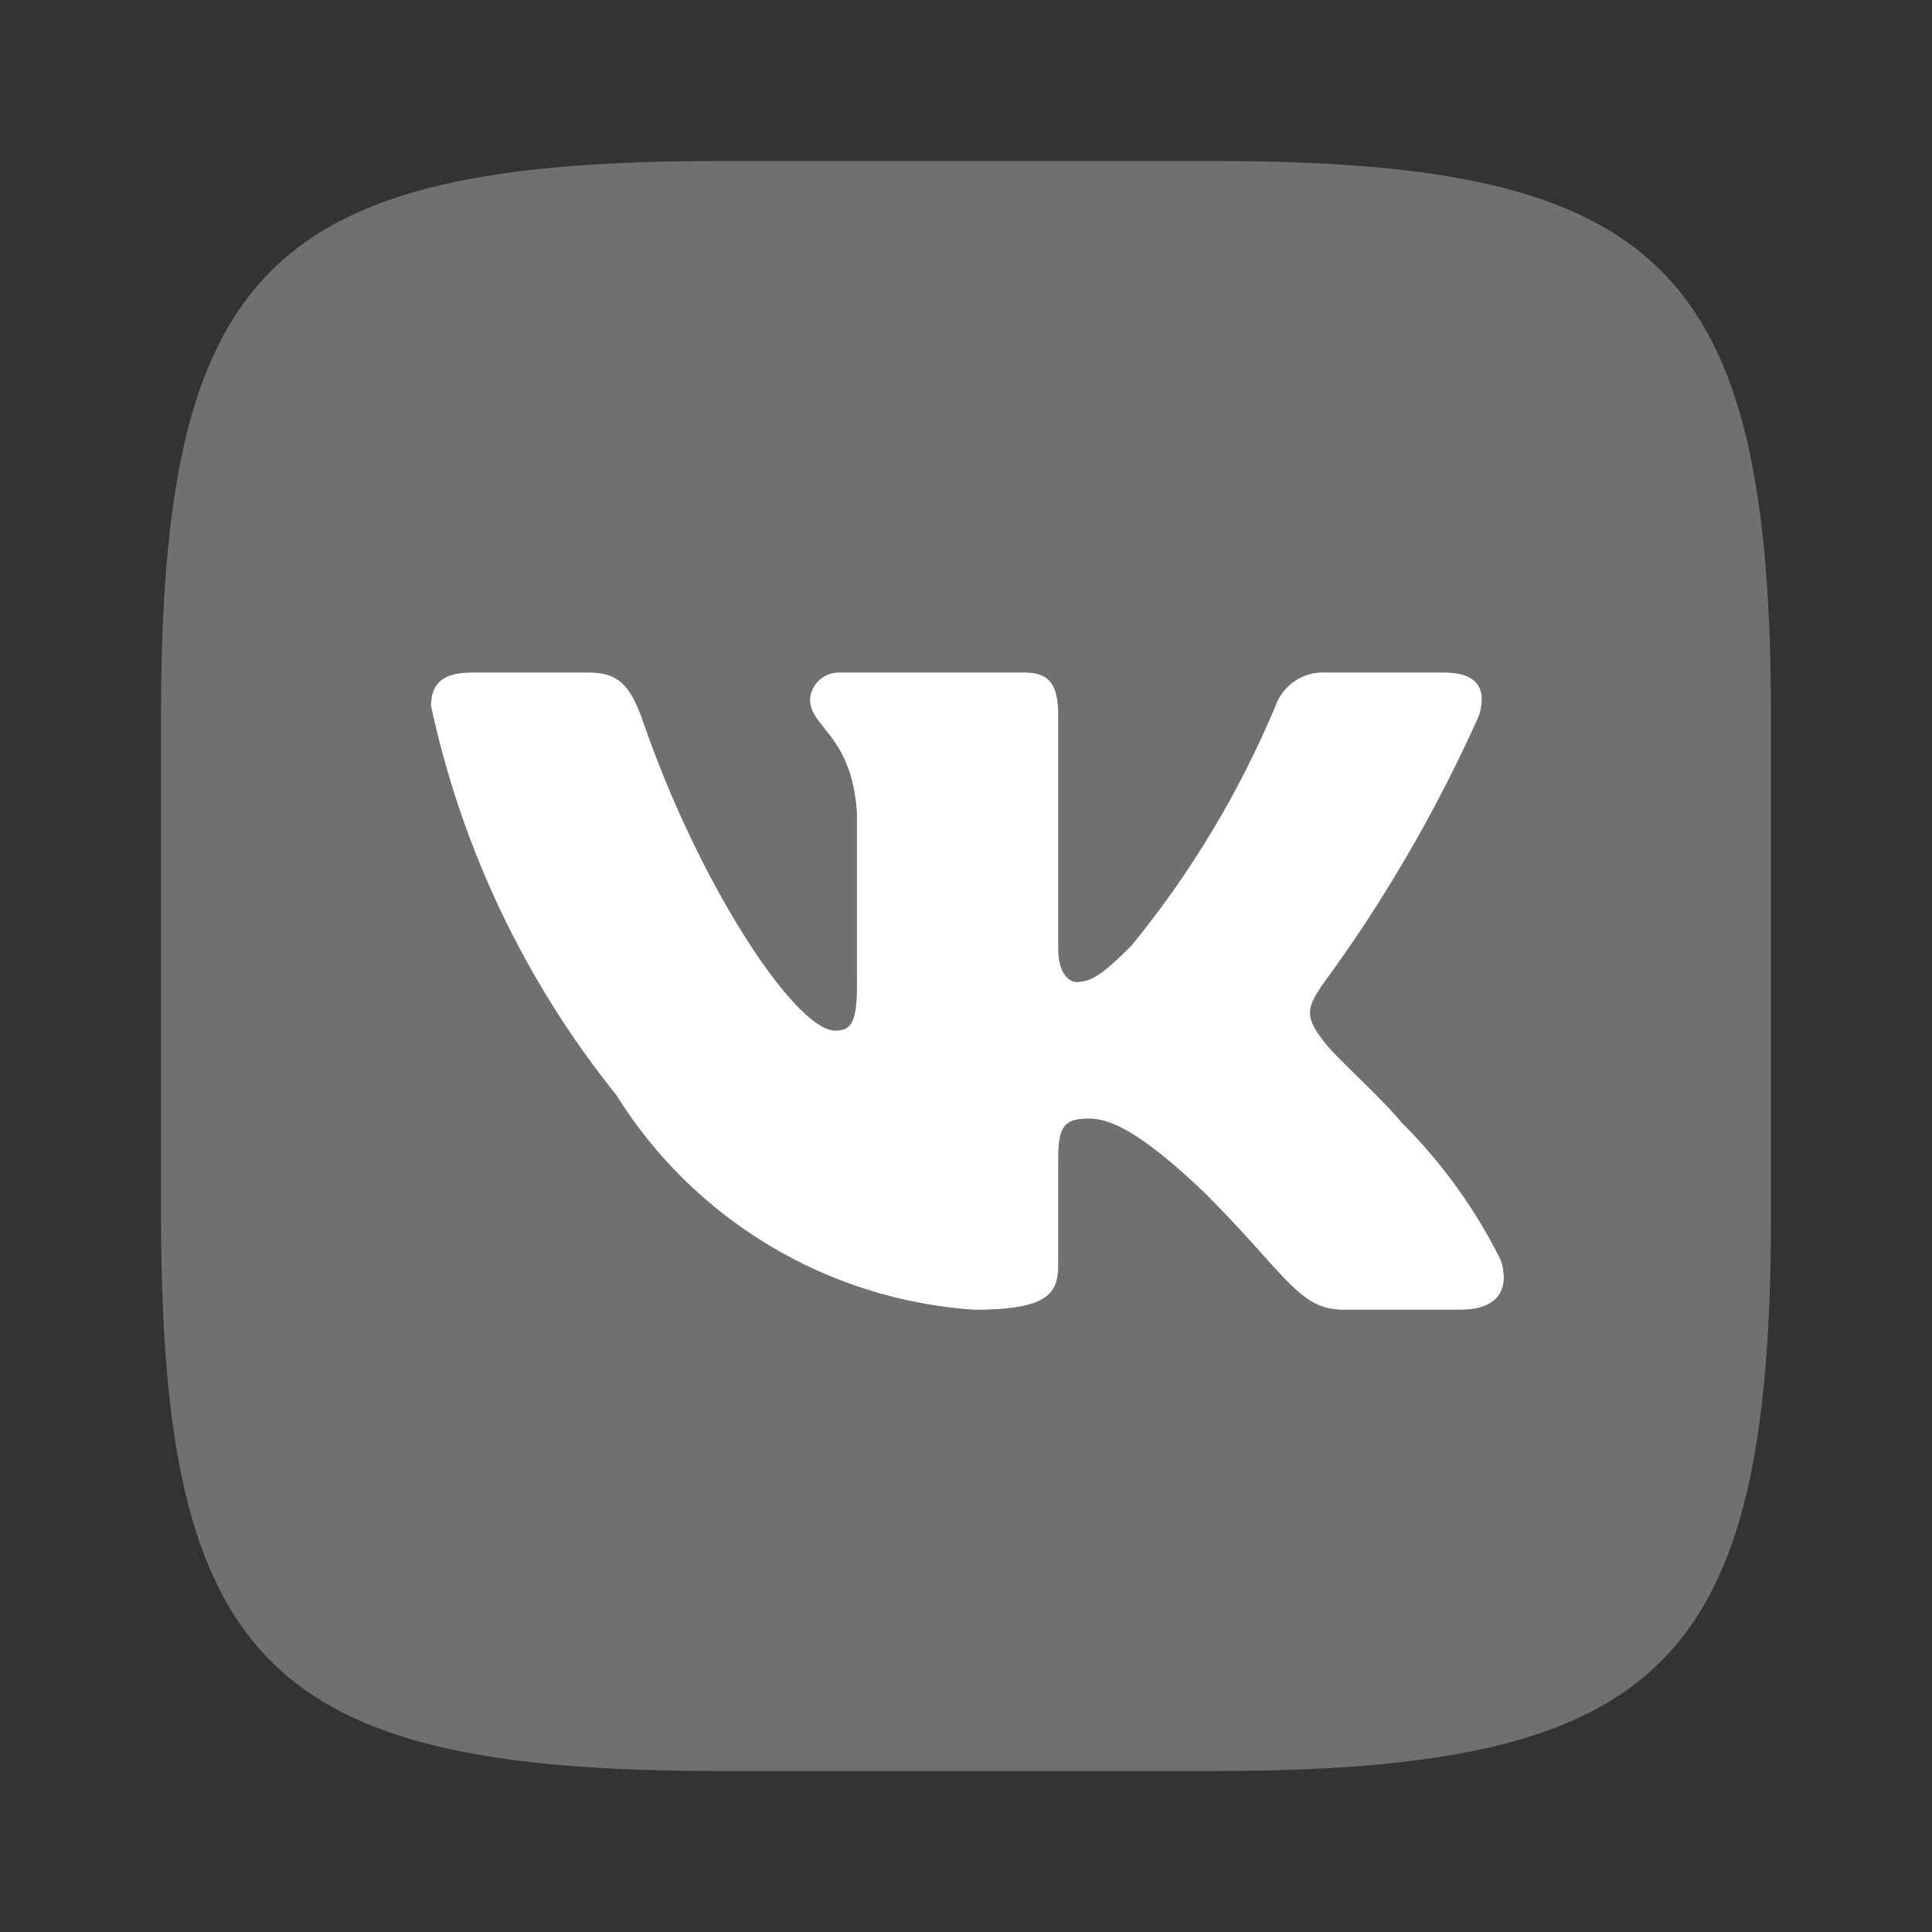 <?xml version="1.0" encoding="UTF-8"?> <svg xmlns="http://www.w3.org/2000/svg" width="24" height="24" viewBox="0 0 24 24" fill="none"><rect x="0" y="0" width="24" height="24" fill="#333333" stroke="none"/><path d="M18.145 16.27H16.686C16.134 16.27 15.969 15.823 14.979 14.833C14.114 14 13.749 13.896 13.53 13.896C13.229 13.896 13.146 13.979 13.146 14.396V15.708C13.146 16.063 13.03 16.271 12.104 16.271C11.204 16.21 10.331 15.937 9.558 15.473C8.785 15.01 8.133 14.369 7.656 13.604C6.523 12.194 5.734 10.539 5.354 8.771C5.354 8.552 5.437 8.354 5.854 8.354H7.312C7.687 8.354 7.822 8.521 7.969 8.906C8.677 10.99 9.885 12.802 10.374 12.802C10.562 12.802 10.645 12.719 10.645 12.25V10.104C10.582 9.125 10.062 9.042 10.062 8.688C10.068 8.594 10.111 8.507 10.181 8.445C10.251 8.382 10.343 8.35 10.437 8.354H12.729C13.041 8.354 13.146 8.51 13.146 8.885V11.781C13.146 12.094 13.28 12.198 13.374 12.198C13.562 12.198 13.707 12.094 14.052 11.75C14.79 10.85 15.393 9.846 15.844 8.77C15.889 8.641 15.976 8.53 16.091 8.455C16.206 8.38 16.342 8.345 16.479 8.354H17.936C18.375 8.354 18.468 8.573 18.375 8.885C17.844 10.073 17.188 11.202 16.416 12.25C16.259 12.49 16.197 12.615 16.416 12.896C16.561 13.115 17.073 13.542 17.416 13.948C17.916 14.447 18.331 15.024 18.645 15.656C18.77 16.062 18.561 16.27 18.145 16.27Z" fill="white"></path><path d="M15.073 2H8.937C3.333 2 2 3.333 2 8.927V15.063C2 20.666 3.323 22 8.927 22H15.063C20.666 22 22 20.677 22 15.073V8.937C22 3.333 20.677 2 15.073 2ZM18.146 16.27H16.687C16.135 16.27 15.969 15.823 14.979 14.833C14.115 14 13.75 13.896 13.531 13.896C13.229 13.896 13.146 13.979 13.146 14.396V15.708C13.146 16.063 13.031 16.271 12.104 16.271C11.204 16.21 10.332 15.937 9.559 15.473C8.785 15.01 8.133 14.369 7.656 13.604C6.523 12.194 5.735 10.539 5.354 8.771C5.354 8.552 5.437 8.354 5.854 8.354H7.312C7.687 8.354 7.822 8.521 7.969 8.906C8.677 10.99 9.885 12.802 10.375 12.802C10.563 12.802 10.645 12.719 10.645 12.25V10.104C10.583 9.125 10.063 9.042 10.063 8.688C10.07 8.595 10.113 8.508 10.182 8.445C10.252 8.383 10.344 8.35 10.437 8.354H12.729C13.042 8.354 13.146 8.51 13.146 8.885V11.781C13.146 12.094 13.281 12.198 13.375 12.198C13.563 12.198 13.708 12.094 14.052 11.75C14.791 10.849 15.395 9.845 15.844 8.77C15.89 8.641 15.977 8.53 16.091 8.455C16.206 8.38 16.342 8.345 16.479 8.354H17.938C18.375 8.354 18.468 8.573 18.375 8.885C17.845 10.073 17.188 11.201 16.417 12.25C16.26 12.49 16.197 12.615 16.417 12.896C16.563 13.115 17.073 13.542 17.417 13.948C17.917 14.447 18.332 15.024 18.646 15.656C18.771 16.062 18.562 16.27 18.146 16.27Z" fill="white" fill-opacity="0.3"></path></svg> 